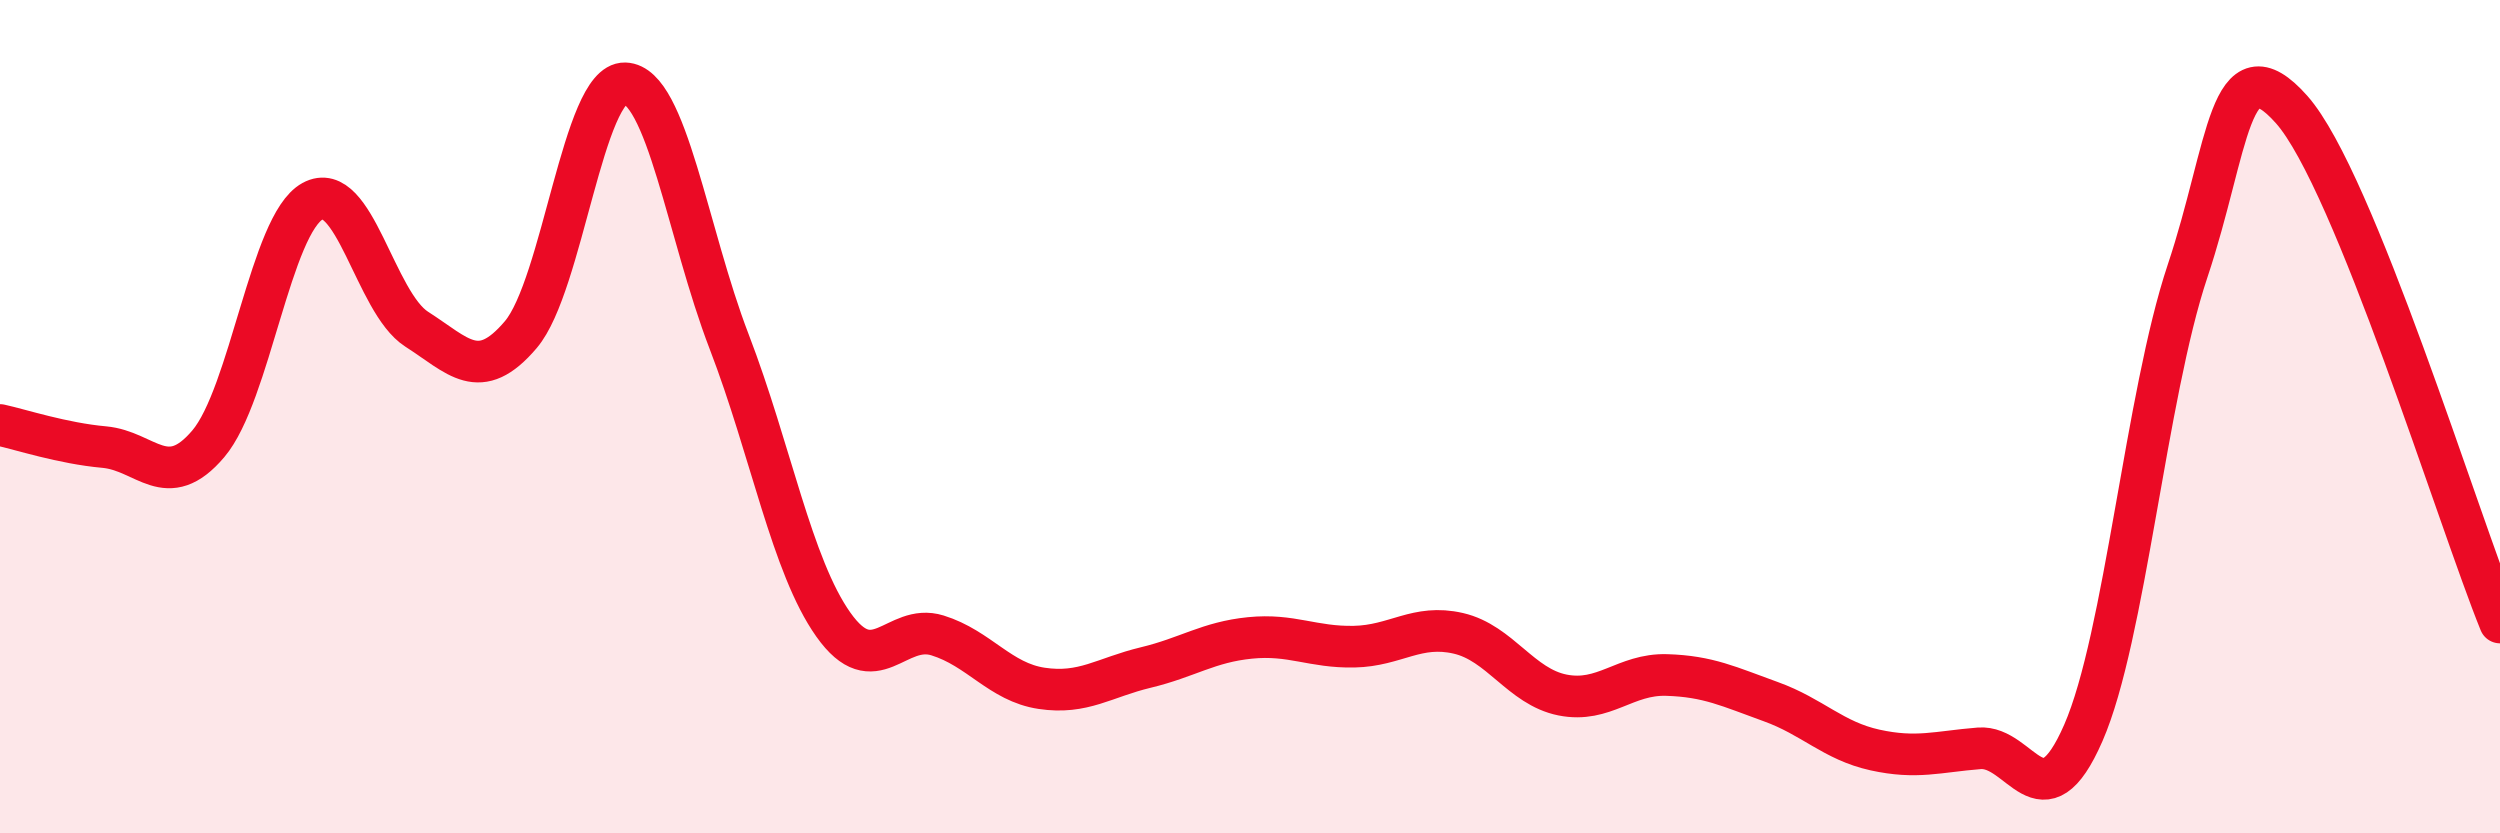 
    <svg width="60" height="20" viewBox="0 0 60 20" xmlns="http://www.w3.org/2000/svg">
      <path
        d="M 0,10.2 C 0.5,10.31 1.5,10.64 2.5,10.73 C 3.5,10.82 4,11.83 5,10.65 C 6,9.47 6.5,5.38 7.5,4.83 C 8.5,4.28 9,7.26 10,7.9 C 11,8.54 11.5,9.21 12.5,8.03 C 13.5,6.85 14,1.97 15,2 C 16,2.03 16.5,5.6 17.5,8.2 C 18.5,10.8 19,13.58 20,14.99 C 21,16.4 21.5,14.94 22.5,15.25 C 23.5,15.56 24,16.37 25,16.52 C 26,16.67 26.5,16.26 27.5,16.02 C 28.5,15.78 29,15.41 30,15.31 C 31,15.21 31.5,15.54 32.5,15.52 C 33.5,15.5 34,14.97 35,15.2 C 36,15.43 36.5,16.48 37.5,16.68 C 38.5,16.88 39,16.17 40,16.2 C 41,16.23 41.5,16.48 42.5,16.84 C 43.5,17.2 44,17.78 45,18 C 46,18.22 46.5,18.04 47.5,17.96 C 48.5,17.88 49,19.88 50,17.59 C 51,15.3 51.5,9.5 52.5,6.51 C 53.5,3.52 53.5,0.94 55,2.63 C 56.5,4.32 59,12.48 60,14.94L60 20L0 20Z"
        fill="#EB0A25"
        opacity="0.1"
        stroke-linecap="round"
        stroke-linejoin="round"
      />
      <path
        d="M 0,10.2 C 0.5,10.31 1.5,10.64 2.5,10.73 C 3.5,10.82 4,11.83 5,10.65 C 6,9.47 6.5,5.38 7.5,4.83 C 8.5,4.28 9,7.26 10,7.9 C 11,8.54 11.5,9.21 12.5,8.03 C 13.5,6.85 14,1.97 15,2 C 16,2.03 16.5,5.6 17.5,8.2 C 18.5,10.8 19,13.58 20,14.99 C 21,16.4 21.5,14.94 22.5,15.25 C 23.5,15.56 24,16.37 25,16.52 C 26,16.67 26.5,16.26 27.5,16.02 C 28.5,15.78 29,15.41 30,15.31 C 31,15.21 31.5,15.54 32.5,15.52 C 33.5,15.5 34,14.97 35,15.2 C 36,15.43 36.5,16.48 37.5,16.68 C 38.5,16.88 39,16.17 40,16.2 C 41,16.23 41.5,16.48 42.5,16.84 C 43.5,17.2 44,17.78 45,18 C 46,18.22 46.5,18.04 47.5,17.96 C 48.5,17.88 49,19.88 50,17.59 C 51,15.3 51.5,9.5 52.5,6.51 C 53.5,3.52 53.5,0.94 55,2.63 C 56.5,4.32 59,12.48 60,14.94"
        stroke="#EB0A25"
        stroke-width="1"
        fill="none"
        stroke-linecap="round"
        stroke-linejoin="round"
      />
    </svg>
  